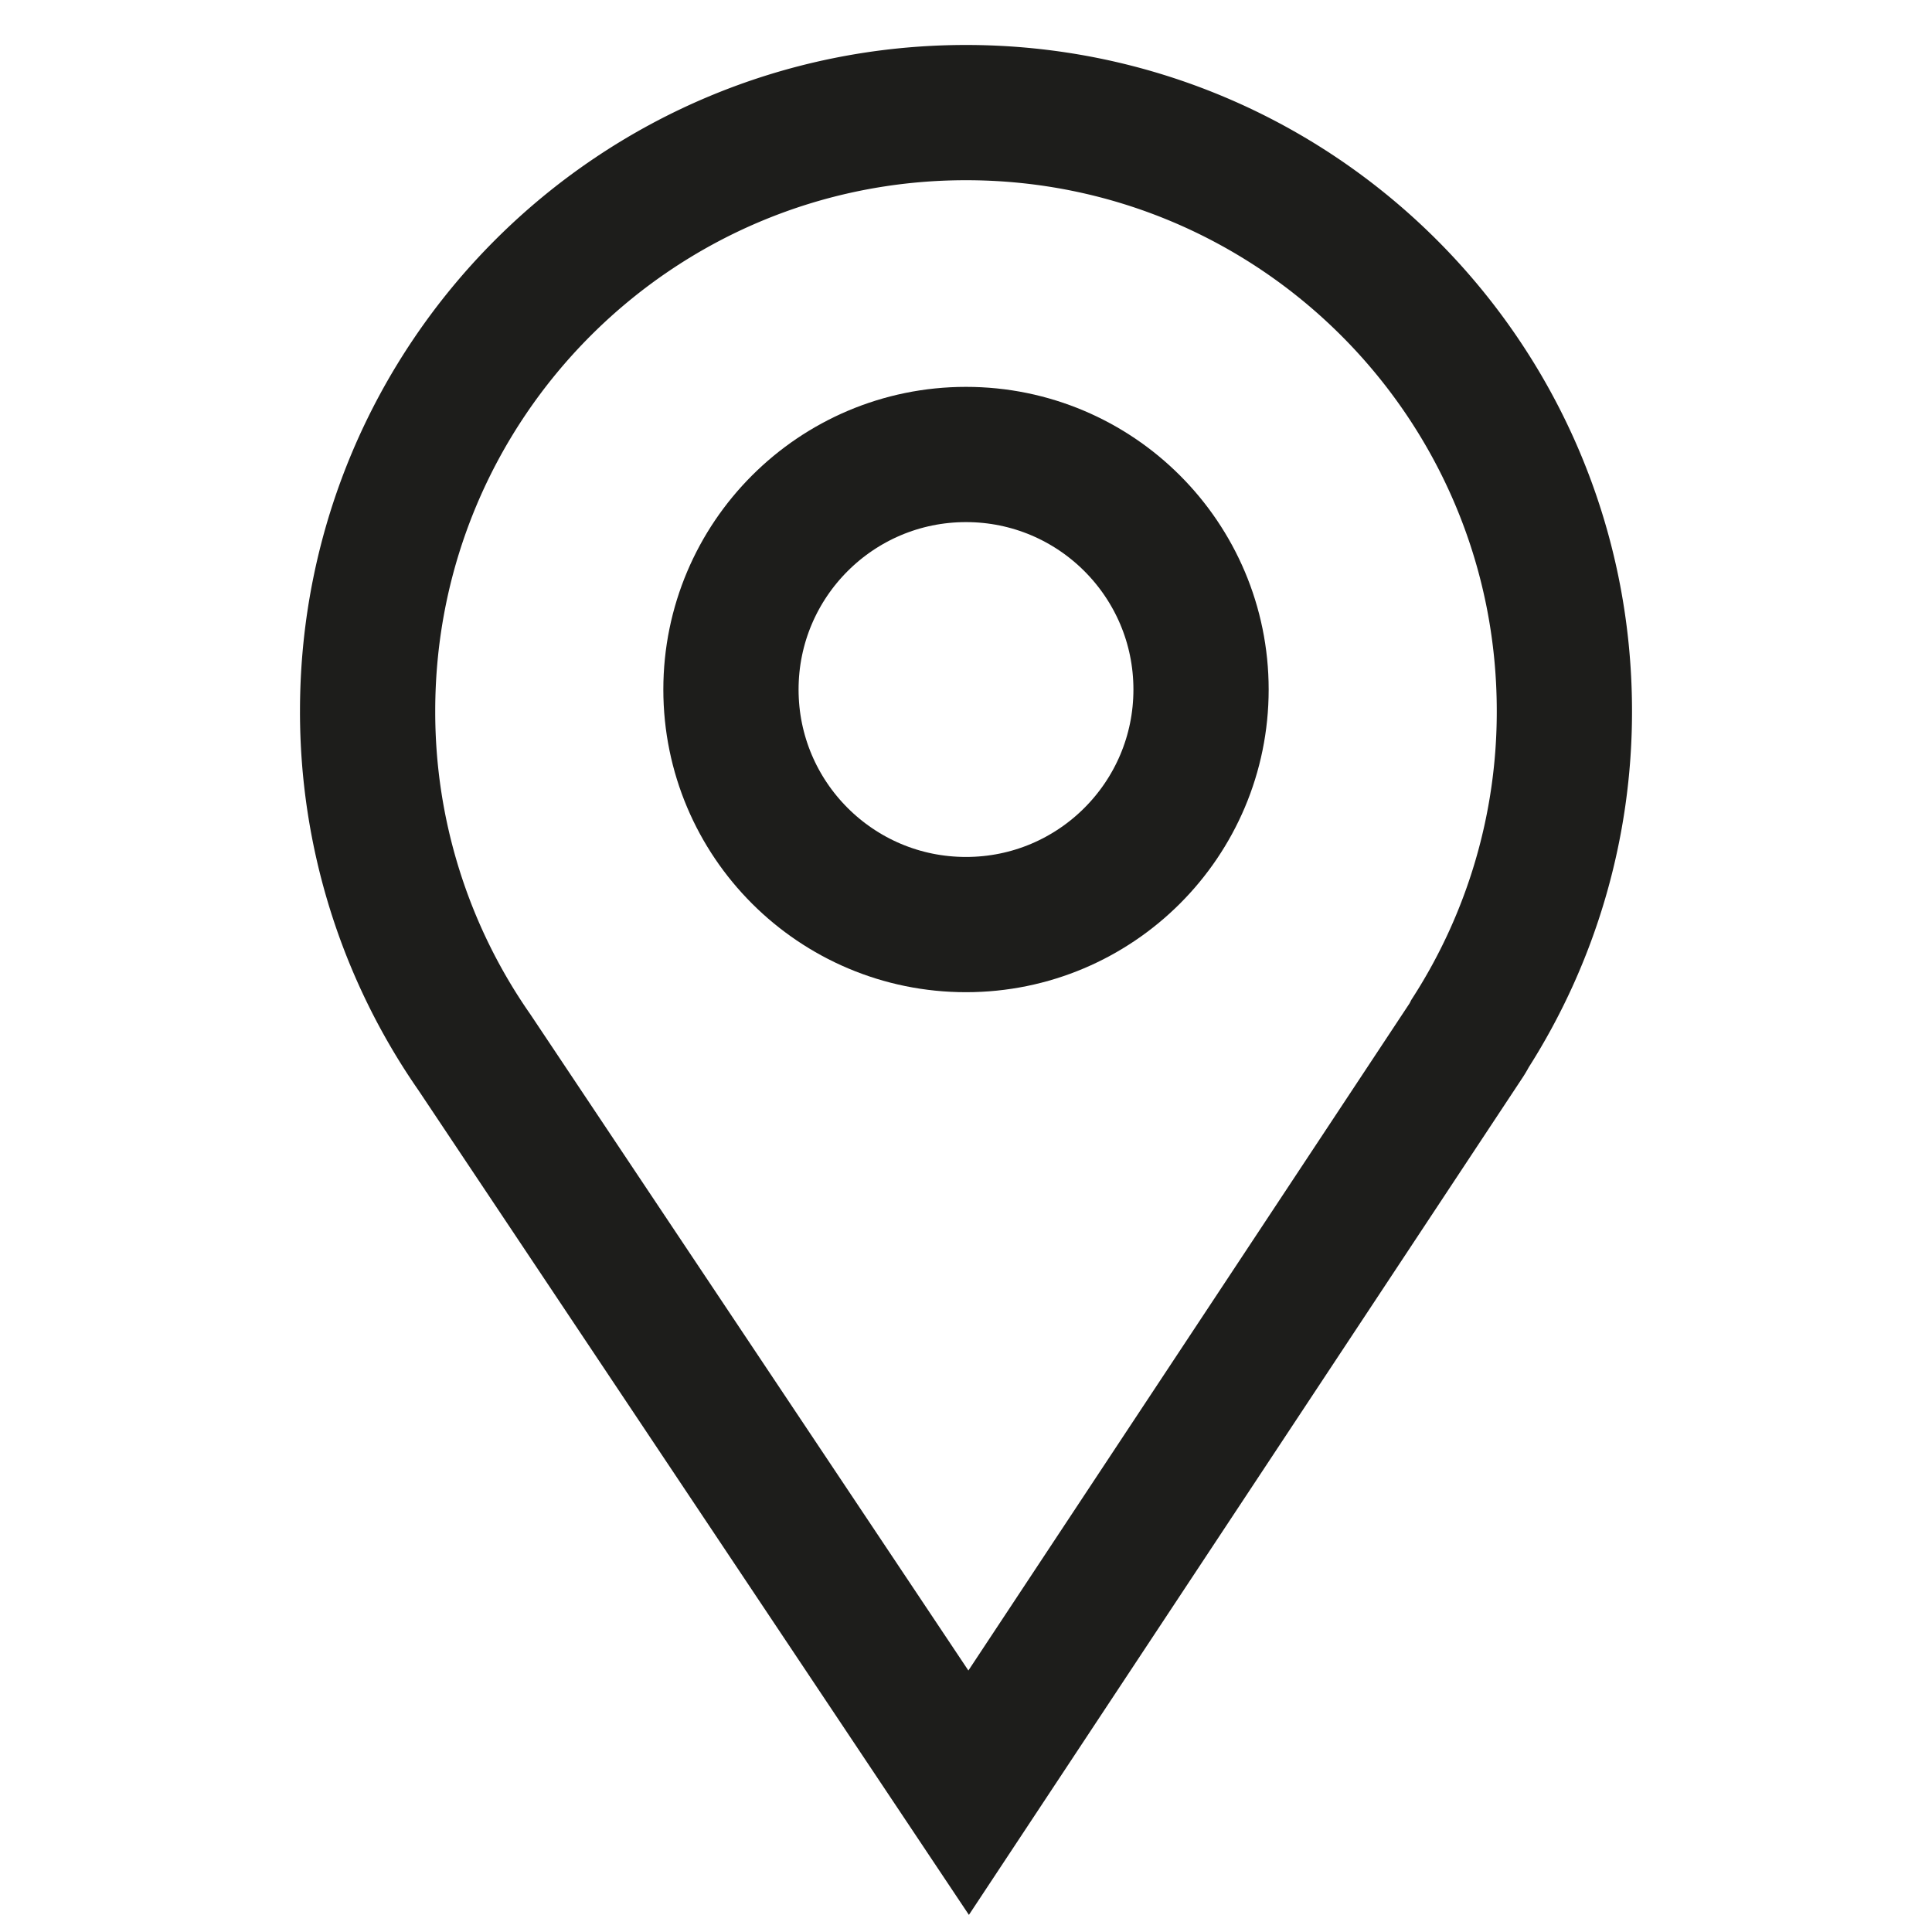<?xml version="1.0" encoding="UTF-8"?> <svg xmlns="http://www.w3.org/2000/svg" id="Слой_1" data-name="Слой 1" viewBox="0 0 2000 2000"> <defs> <style> .cls-1 { fill: none; stroke: #1d1d1b; stroke-miterlimit: 10; stroke-width: 140px; } </style> </defs> <path class="cls-1" d="M1619.45,736c0-342.11-277.34-619.44-619.45-619.44S380.55,393.91,380.55,736A616.54,616.54,0,0,0,491,1089.18l511.74,766.62,514.87-778.6a71.51,71.51,0,0,0,4.26-7.37A616.6,616.6,0,0,0,1619.45,736Z"></path> <circle class="cls-1" cx="1000" cy="713.8" r="243.32"></circle> </svg> 